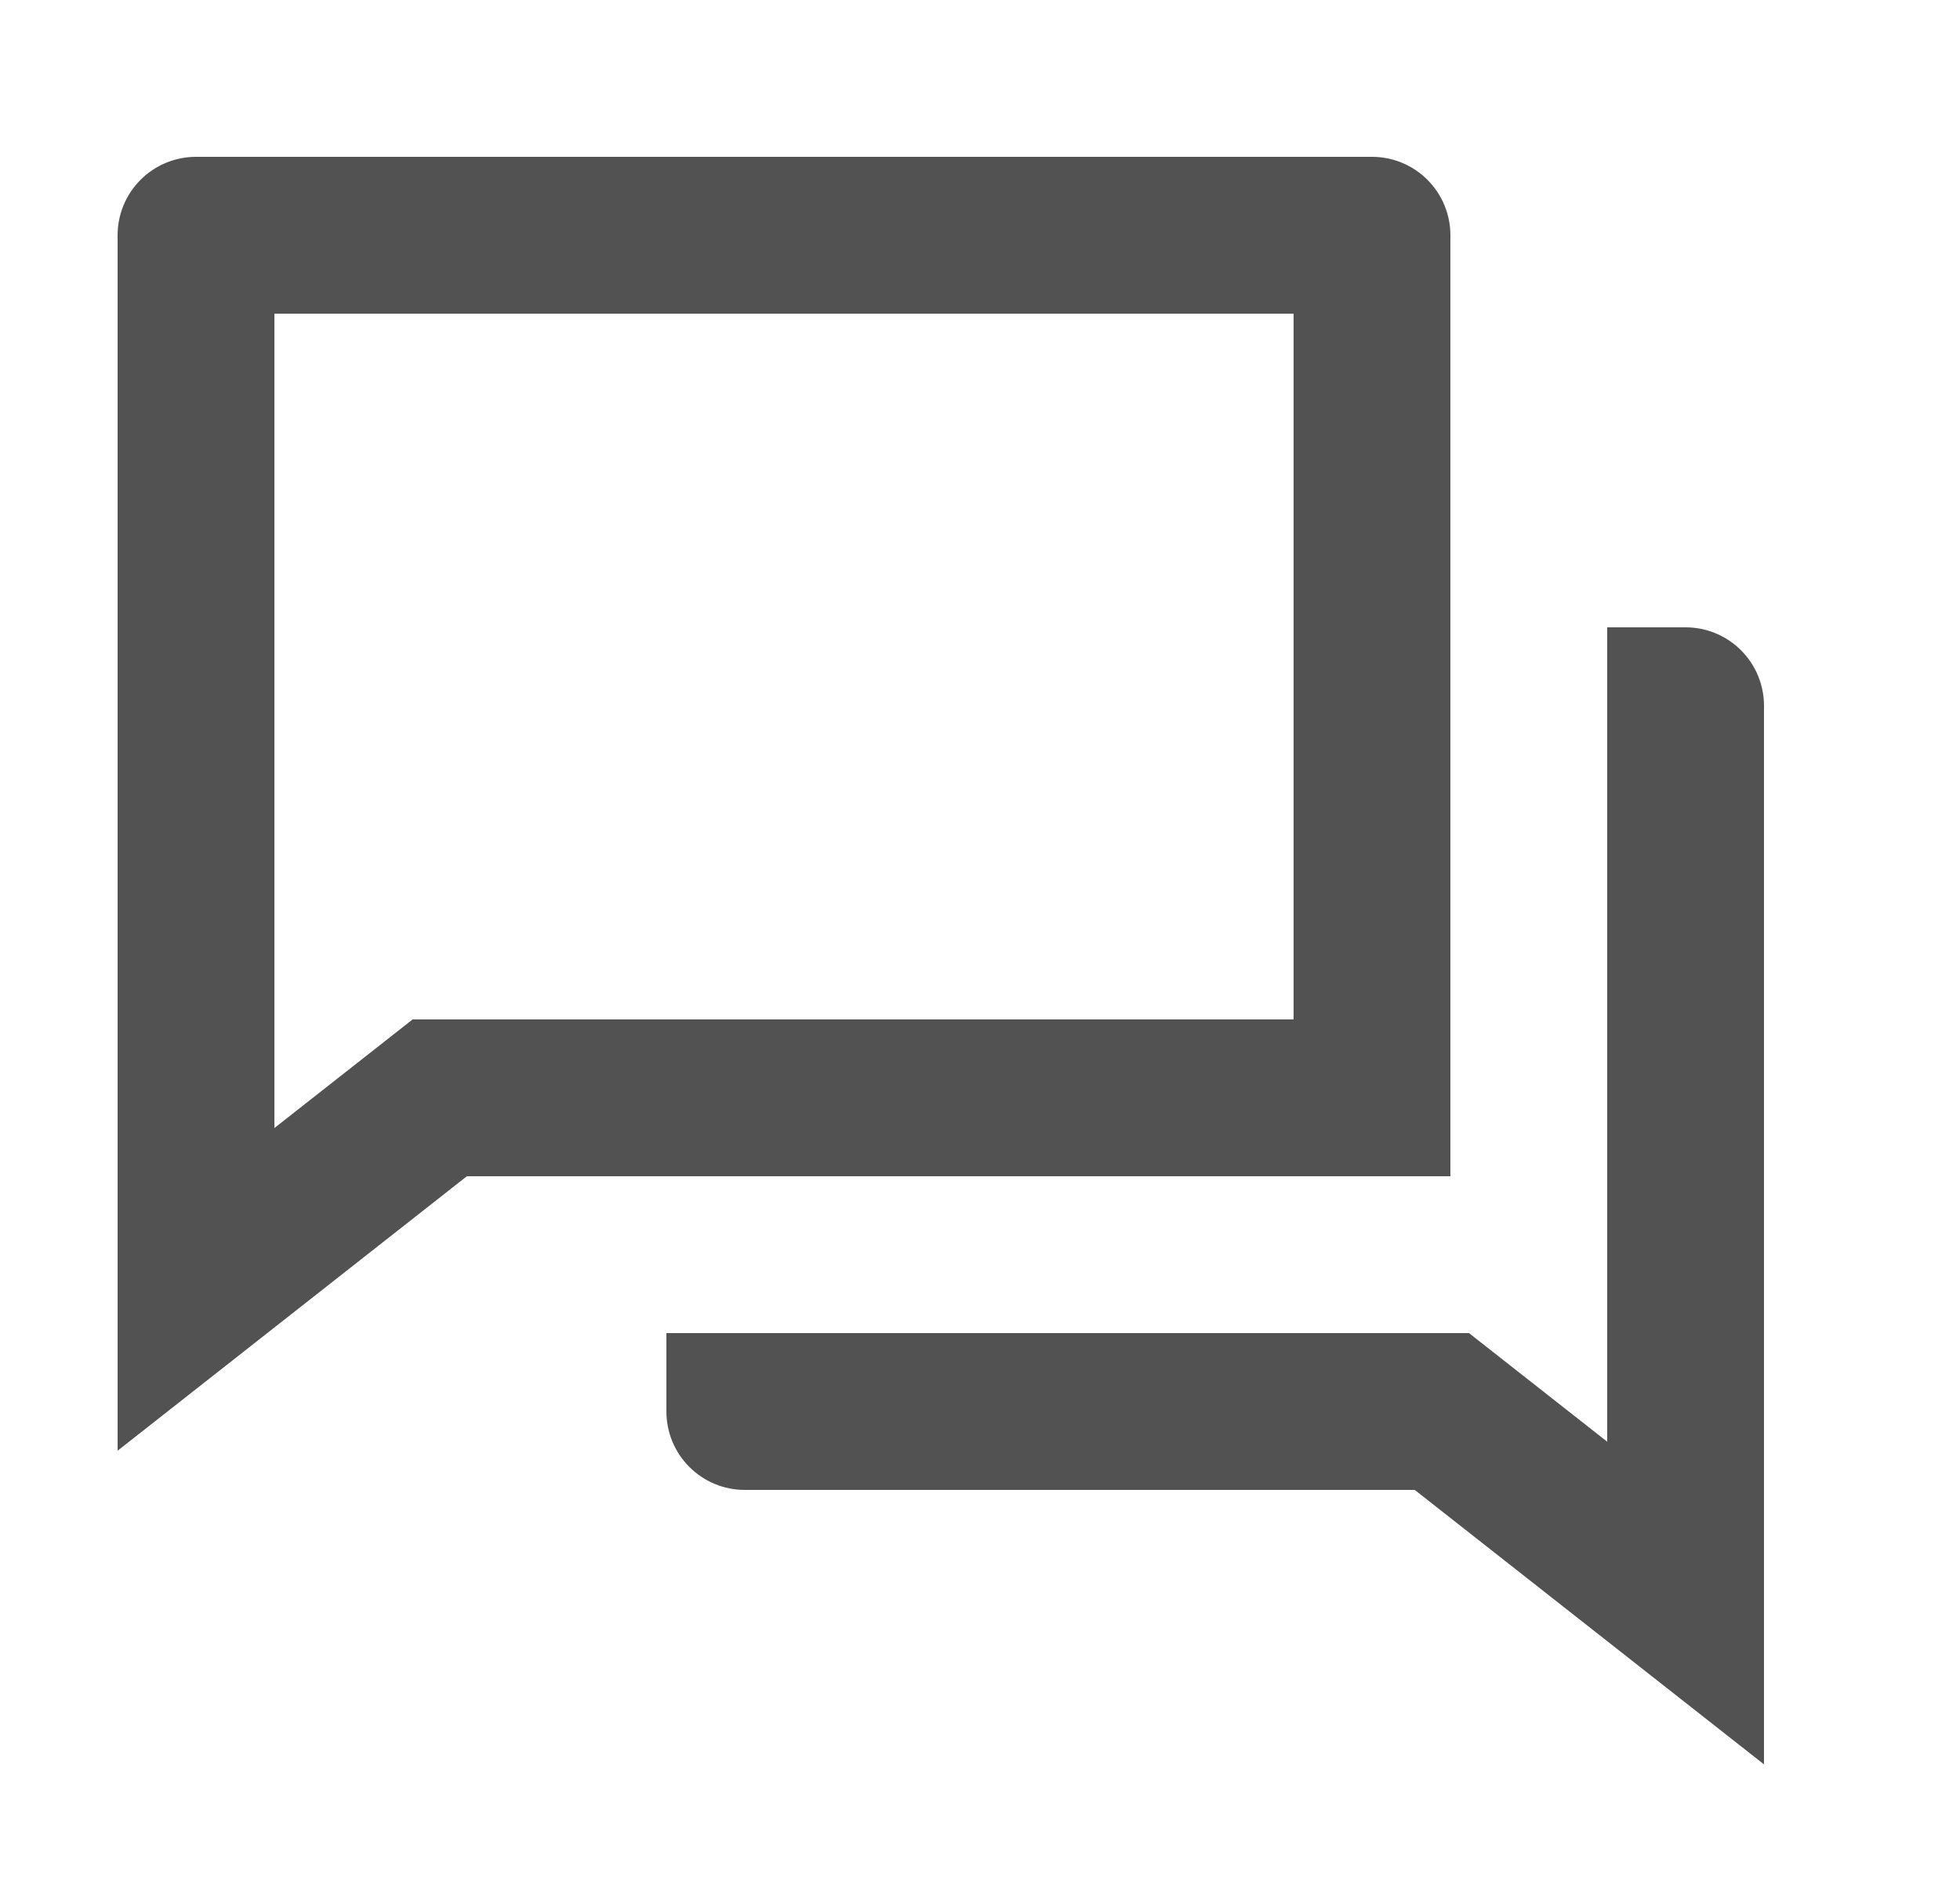 <svg width="25" height="24" viewBox="0 0 25 24" fill="none" xmlns="http://www.w3.org/2000/svg">
<path d="M5.955 15L1.5 18.5V3C1.5 2.735 1.605 2.48 1.793 2.293C1.98 2.105 2.235 2 2.5 2H17.5C17.765 2 18.02 2.105 18.207 2.293C18.395 2.48 18.5 2.735 18.5 3V15H5.955ZM5.263 13H16.5V4H3.5V14.385L5.263 13ZM8.5 17H18.737L20.5 18.385V8H21.5C21.765 8 22.02 8.105 22.207 8.293C22.395 8.48 22.5 8.735 22.5 9V22.5L18.045 19H9.5C9.235 19 8.98 18.895 8.793 18.707C8.605 18.52 8.5 18.265 8.5 18V17Z" fill="#525252"/>
</svg>
